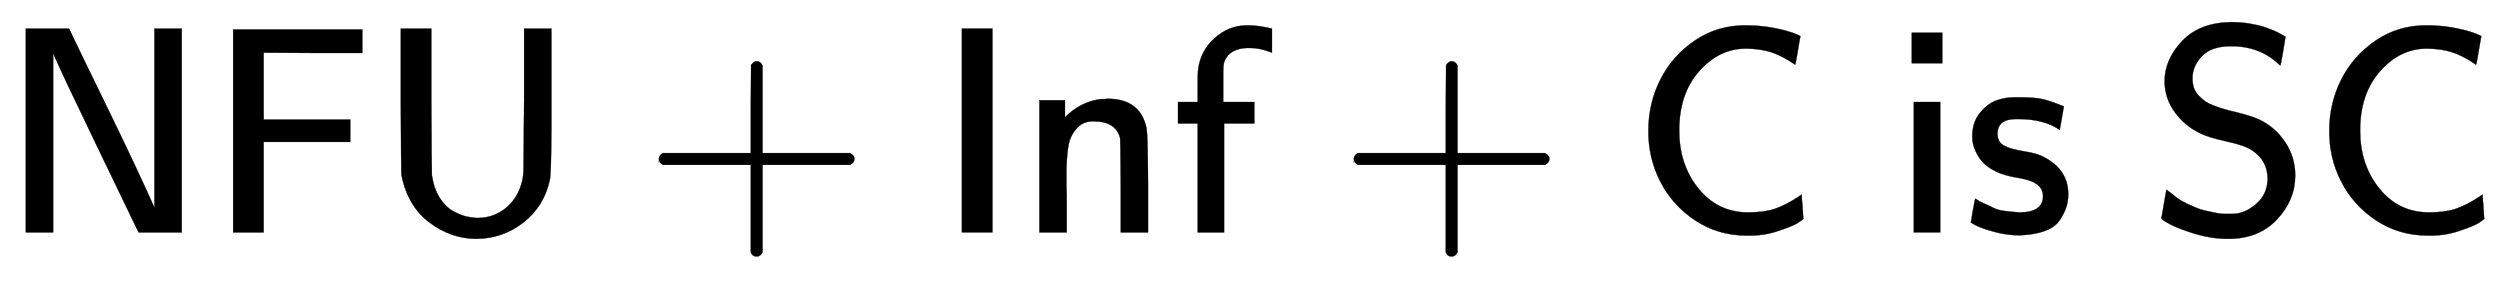 <svg xmlns:xlink="http://www.w3.org/1999/xlink" width="19.775ex" height="2.343ex" style="vertical-align: -0.505ex;" viewBox="0 -791.3 8514.4 1008.6" role="img" focusable="false" xmlns="http://www.w3.org/2000/svg" aria-labelledby="MathJax-SVG-1-Title">
<title id="MathJax-SVG-1-Title">{\displaystyle {\mathsf {NFU+Inf}}+{\mathsf {C\ is\ SC}}}</title>
<defs aria-hidden="true">
<path stroke-width="1" id="E1-MJSS-4E" d="M88 0V694H235L252 659Q261 639 364 428T526 84V694H619V0H472L455 35Q453 39 330 294T185 601L181 611V0H88Z"></path>
<path stroke-width="1" id="E1-MJSS-46" d="M86 0V691H526V611H358L190 612V384H485V308H190V0H86Z"></path>
<path stroke-width="1" id="E1-MJSS-55" d="M87 450V694H191V449Q192 203 193 194Q200 148 220 117T266 72T311 54T347 49Q404 49 446 84T501 178Q505 195 505 218T507 449V694H600V450Q600 414 600 356Q599 198 595 181Q594 178 594 177Q575 89 505 34T345 -22Q258 -22 184 34T89 196Q88 205 87 450Z"></path>
<path stroke-width="1" id="E1-MJSS-2B" d="M56 237T56 250T70 270H369V420L370 570Q380 583 389 583Q402 583 409 568V270H707Q722 262 722 250T707 230H409V-68Q401 -82 391 -82H389H387Q375 -82 369 -68V230H70Q56 237 56 250Z"></path>
<path stroke-width="1" id="E1-MJSS-49" d="M87 0V694H191V0H87Z"></path>
<path stroke-width="1" id="E1-MJSS-6E" d="M160 392Q214 446 283 454Q285 454 292 454T303 455H306Q417 455 438 354Q442 331 443 164V0H350V157Q349 315 348 320Q334 378 259 378H253Q224 378 204 358Q180 334 173 301T165 209Q165 198 165 172T166 129V0H73V450H160V392Z"></path>
<path stroke-width="1" id="E1-MJSS-66" d="M262 705H267Q300 705 347 694V612L336 616Q303 628 274 628H266Q224 628 199 605Q187 590 184 579T181 541V507V444H287V371H184V0H94V371H27V444H94V492Q94 544 95 550Q102 617 151 661T262 705Z"></path>
<path stroke-width="1" id="E1-MJMAIN-2B" d="M56 237T56 250T70 270H369V420L370 570Q380 583 389 583Q402 583 409 568V270H707Q722 262 722 250T707 230H409V-68Q401 -82 391 -82H389H387Q375 -82 369 -68V230H70Q56 237 56 250Z"></path>
<path stroke-width="1" id="E1-MJSS-43" d="M59 347Q59 440 100 521T218 654T392 705Q473 705 550 680Q577 670 577 667Q576 666 572 642T564 595T559 571Q515 601 479 613T392 626Q300 626 232 549T164 347Q164 231 229 150T397 68Q453 68 489 80T568 120L581 129L582 110Q584 91 585 71T587 46Q580 40 566 31T502 5T396 -11Q296 -11 218 41T99 174T59 347Z"></path>
<path stroke-width="1" id="E1-MJSS-69" d="M67 576V680H171V576H67ZM74 0V444H164V0H74Z"></path>
<path stroke-width="1" id="E1-MJSS-73" d="M33 326Q33 376 60 408T117 450T175 460H190Q245 460 272 454T345 429Q345 428 338 388L331 349Q278 386 188 386H183Q119 386 119 336Q119 307 142 295T210 276T278 256Q360 213 360 130Q360 108 354 88T332 43T281 5T195 -10Q152 -10 111 1T49 22T28 35Q29 36 32 56T39 95T43 115T51 110T72 99T102 85T143 73T193 68Q274 68 274 123Q274 152 248 167Q234 178 187 186T115 207Q66 229 46 273Q33 298 33 326Z"></path>
<path stroke-width="1" id="E1-MJSS-53" d="M55 514Q55 589 115 652T283 716Q315 716 345 711T396 699T432 685T457 672T467 667Q467 666 459 618T449 568Q383 634 282 634Q214 634 182 600T150 525Q150 507 155 492T172 465T194 446T222 432T247 423T272 416T289 412Q353 396 378 384Q432 358 466 307T500 194Q500 110 438 44T272 -22Q215 -22 159 -5T73 28T44 50Q45 51 49 75T57 122T62 146L65 143Q68 140 74 136T88 125T107 111T131 98T160 85T194 74T232 66T274 63H286Q327 63 366 96T406 182Q406 245 352 280Q329 296 265 310T173 339Q124 363 90 409T55 514Z"></path>
</defs>
<g stroke="currentColor" fill="currentColor" stroke-width="0" transform="matrix(1 0 0 -1 0 0)" aria-hidden="true">
 <use xlink:href="#E1-MJSS-4E" x="0" y="0"></use>
 <use xlink:href="#E1-MJSS-46" x="708" y="0"></use>
 <use xlink:href="#E1-MJSS-55" x="1278" y="0"></use>
 <use xlink:href="#E1-MJSS-2B" x="2188" y="0"></use>
 <use xlink:href="#E1-MJSS-49" x="3189" y="0"></use>
 <use xlink:href="#E1-MJSS-6E" x="3467" y="0"></use>
 <use xlink:href="#E1-MJSS-66" x="3985" y="0"></use>
 <use xlink:href="#E1-MJMAIN-2B" x="4555" y="0"></use>
<g transform="translate(5555,0)">
 <use xlink:href="#E1-MJSS-43" x="0" y="0"></use>
 <use xlink:href="#E1-MJSS-69" x="889" y="0"></use>
 <use xlink:href="#E1-MJSS-73" x="1129" y="0"></use>
 <use xlink:href="#E1-MJSS-53" x="1762" y="0"></use>
 <use xlink:href="#E1-MJSS-43" x="2319" y="0"></use>
</g>
</g>
</svg>